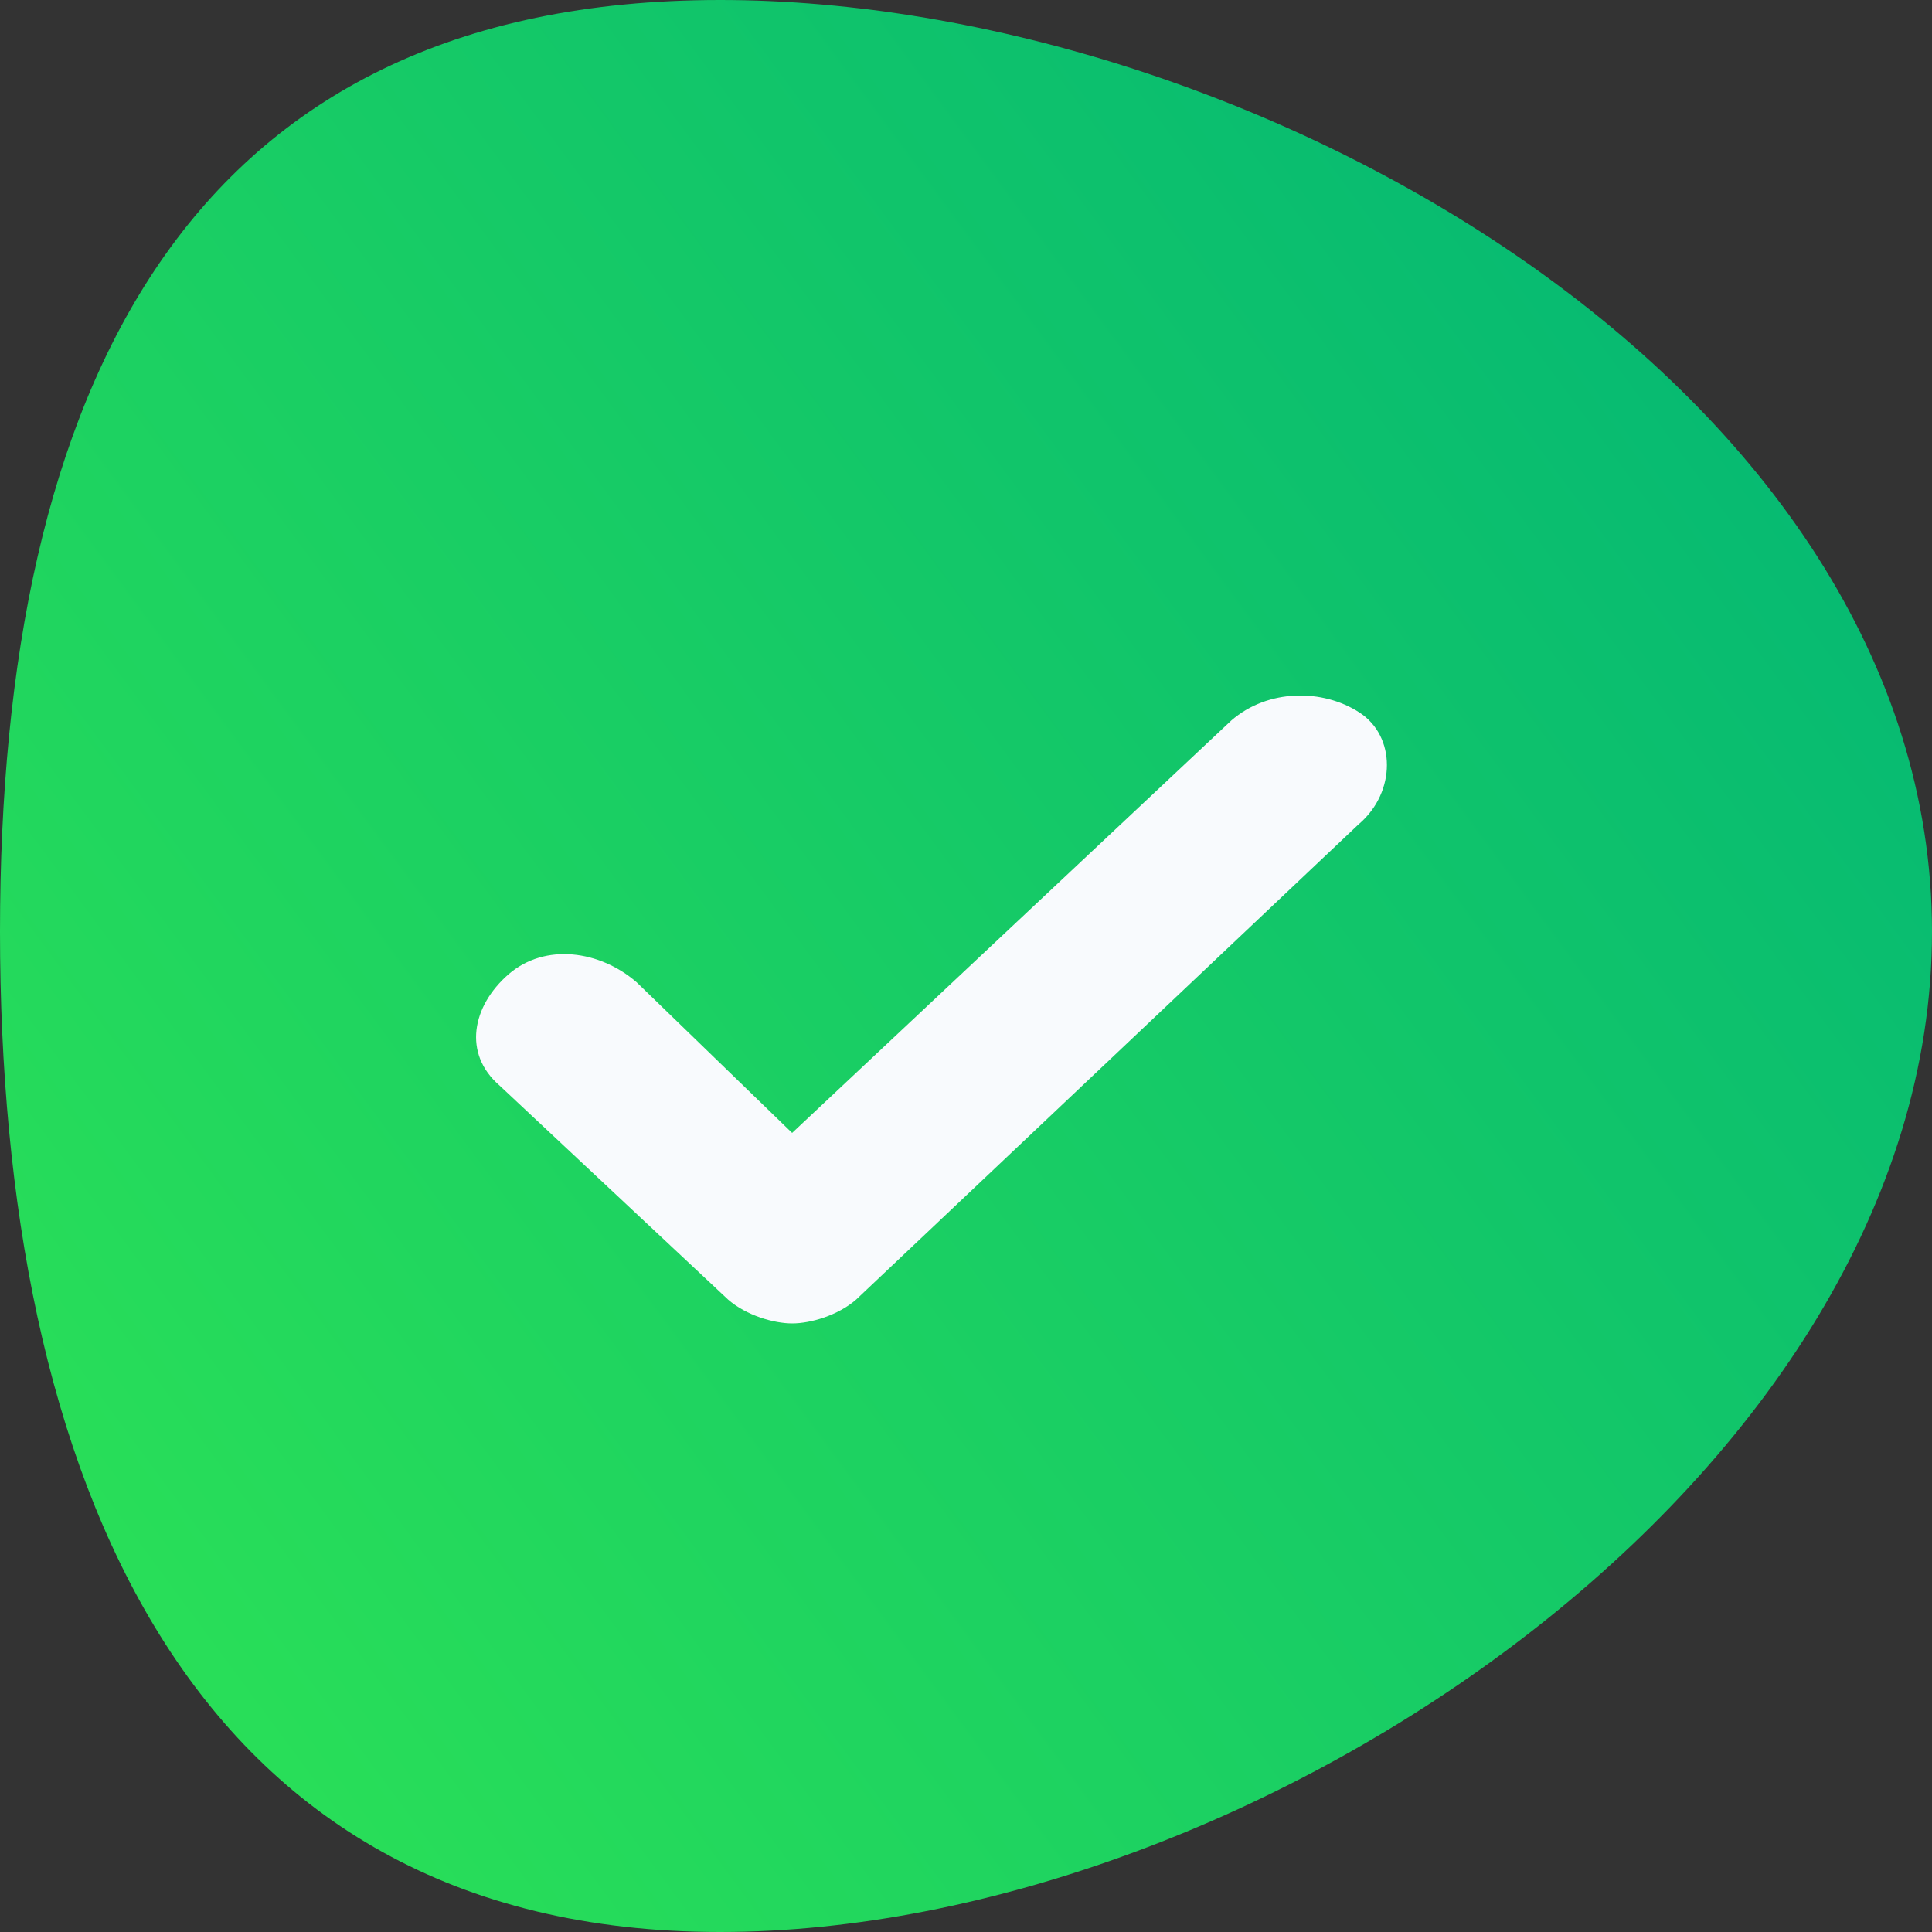 <svg width="20" height="20" fill="none" xmlns="http://www.w3.org/2000/svg"><rect width="100%" height="100%" fill="#333333" stroke="none"/><path d="M7.455 0C1.932 0 0 4.025 0 9.645 0 15.265 1.932 20 7.455 20S20 15.266 20 9.645C20 4.025 12.978 0 7.455 0z" fill="url(#paint0_linear)"/><path d="M14.073 8.525l-5.21 4.928c-.189.165-.473.247-.662.247-.19 0-.474-.082-.663-.246L5.17 11.236c-.38-.329-.284-.821.094-1.15.38-.329.948-.246 1.326.082l1.61 1.56 4.547-4.27c.379-.329.947-.329 1.326-.082.379.246.379.82 0 1.15z" fill="#F8FAFD"/><defs><linearGradient id="paint0_linear" x1="11.821" y1="-11.094" x2="-10.366" y2="5.264" gradientUnits="userSpaceOnUse"><stop stop-color="#00B377"/><stop offset="1" stop-color="#2DE355"/></linearGradient></defs></svg>